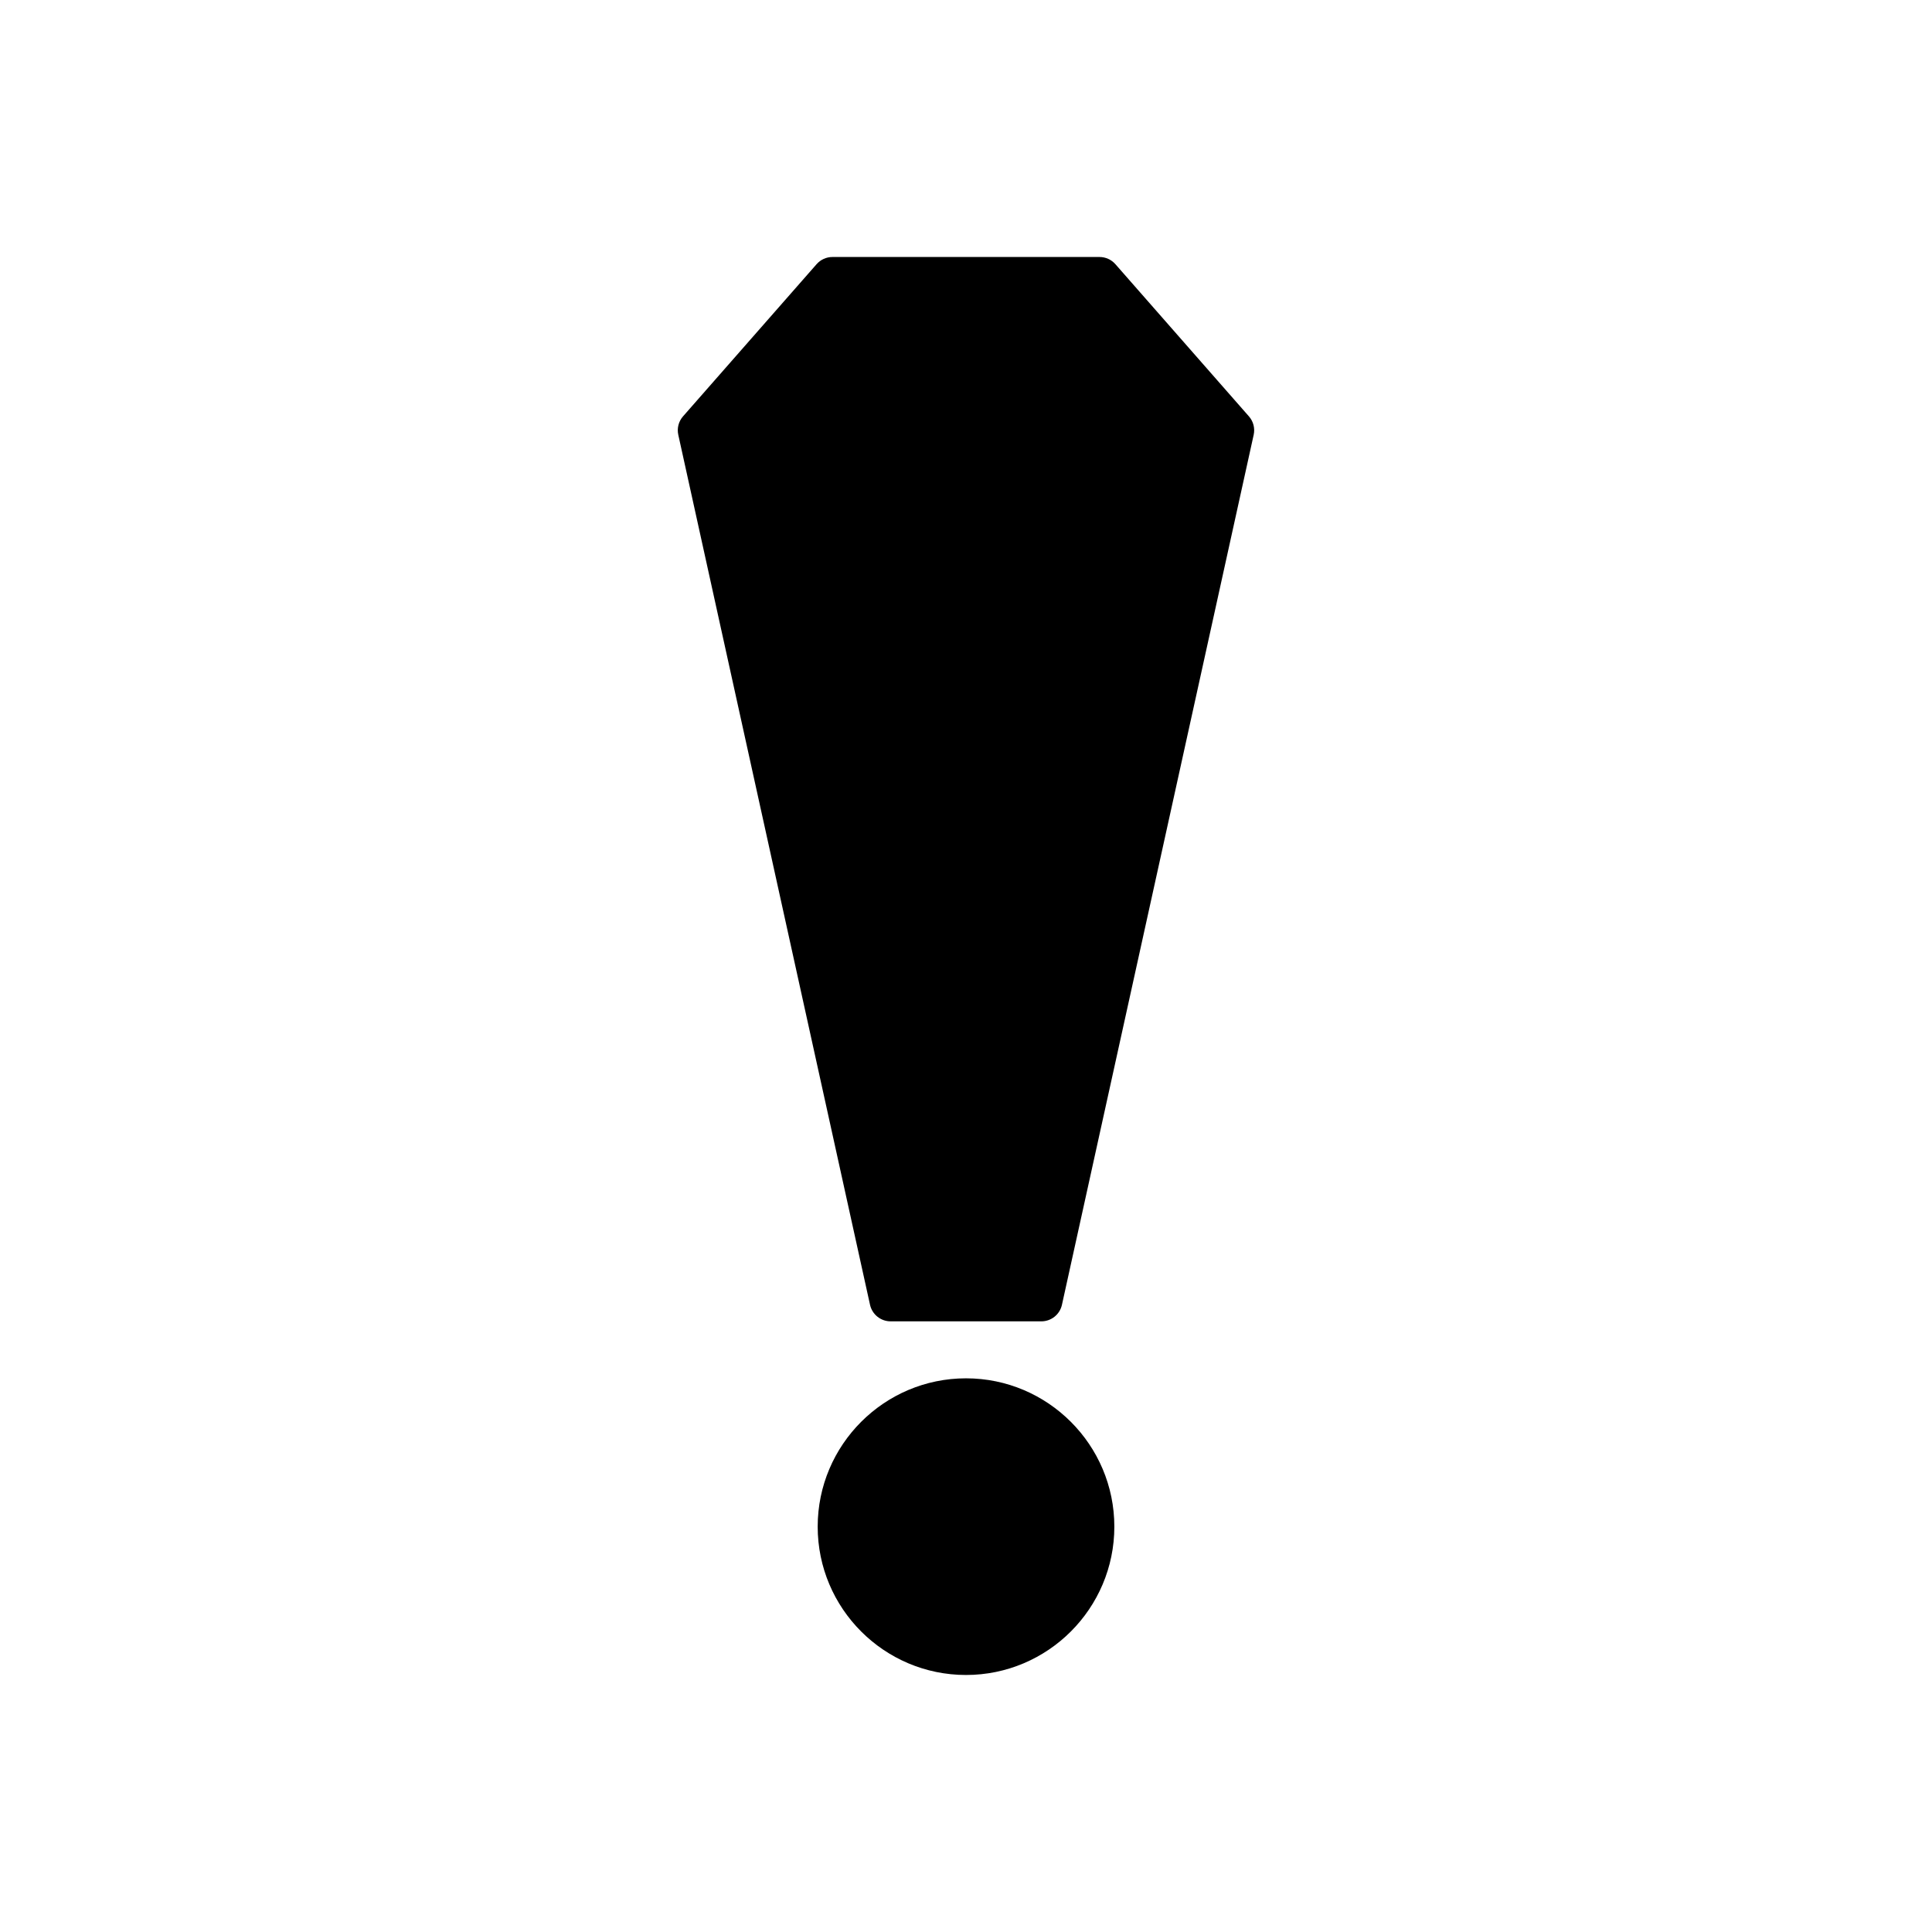 <?xml version="1.0" encoding="UTF-8"?>
<!-- Uploaded to: ICON Repo, www.iconrepo.com, Generator: ICON Repo Mixer Tools -->
<svg fill="#000000" width="800px" height="800px" version="1.1" viewBox="144 144 512 512" xmlns="http://www.w3.org/2000/svg">
 <g>
  <path d="m400 509.27c-21.676 0-39.305 17.637-39.305 39.312s17.629 39.305 39.305 39.305c21.676 0 39.312-17.629 39.312-39.305s-17.637-39.312-39.312-39.312z"/>
  <path d="m380.03 494.17h39.934c2.629 0 4.902-1.824 5.465-4.394l50.809-230.54c0.383-1.738-0.082-3.555-1.258-4.891l-35.383-40.328c-1.066-1.215-2.598-1.91-4.211-1.91h-70.777c-1.613 0-3.144 0.695-4.211 1.91l-35.387 40.32c-1.176 1.34-1.641 3.156-1.258 4.891l50.809 230.54c0.566 2.574 2.84 4.402 5.469 4.402z"/>
 </g>
</svg>
